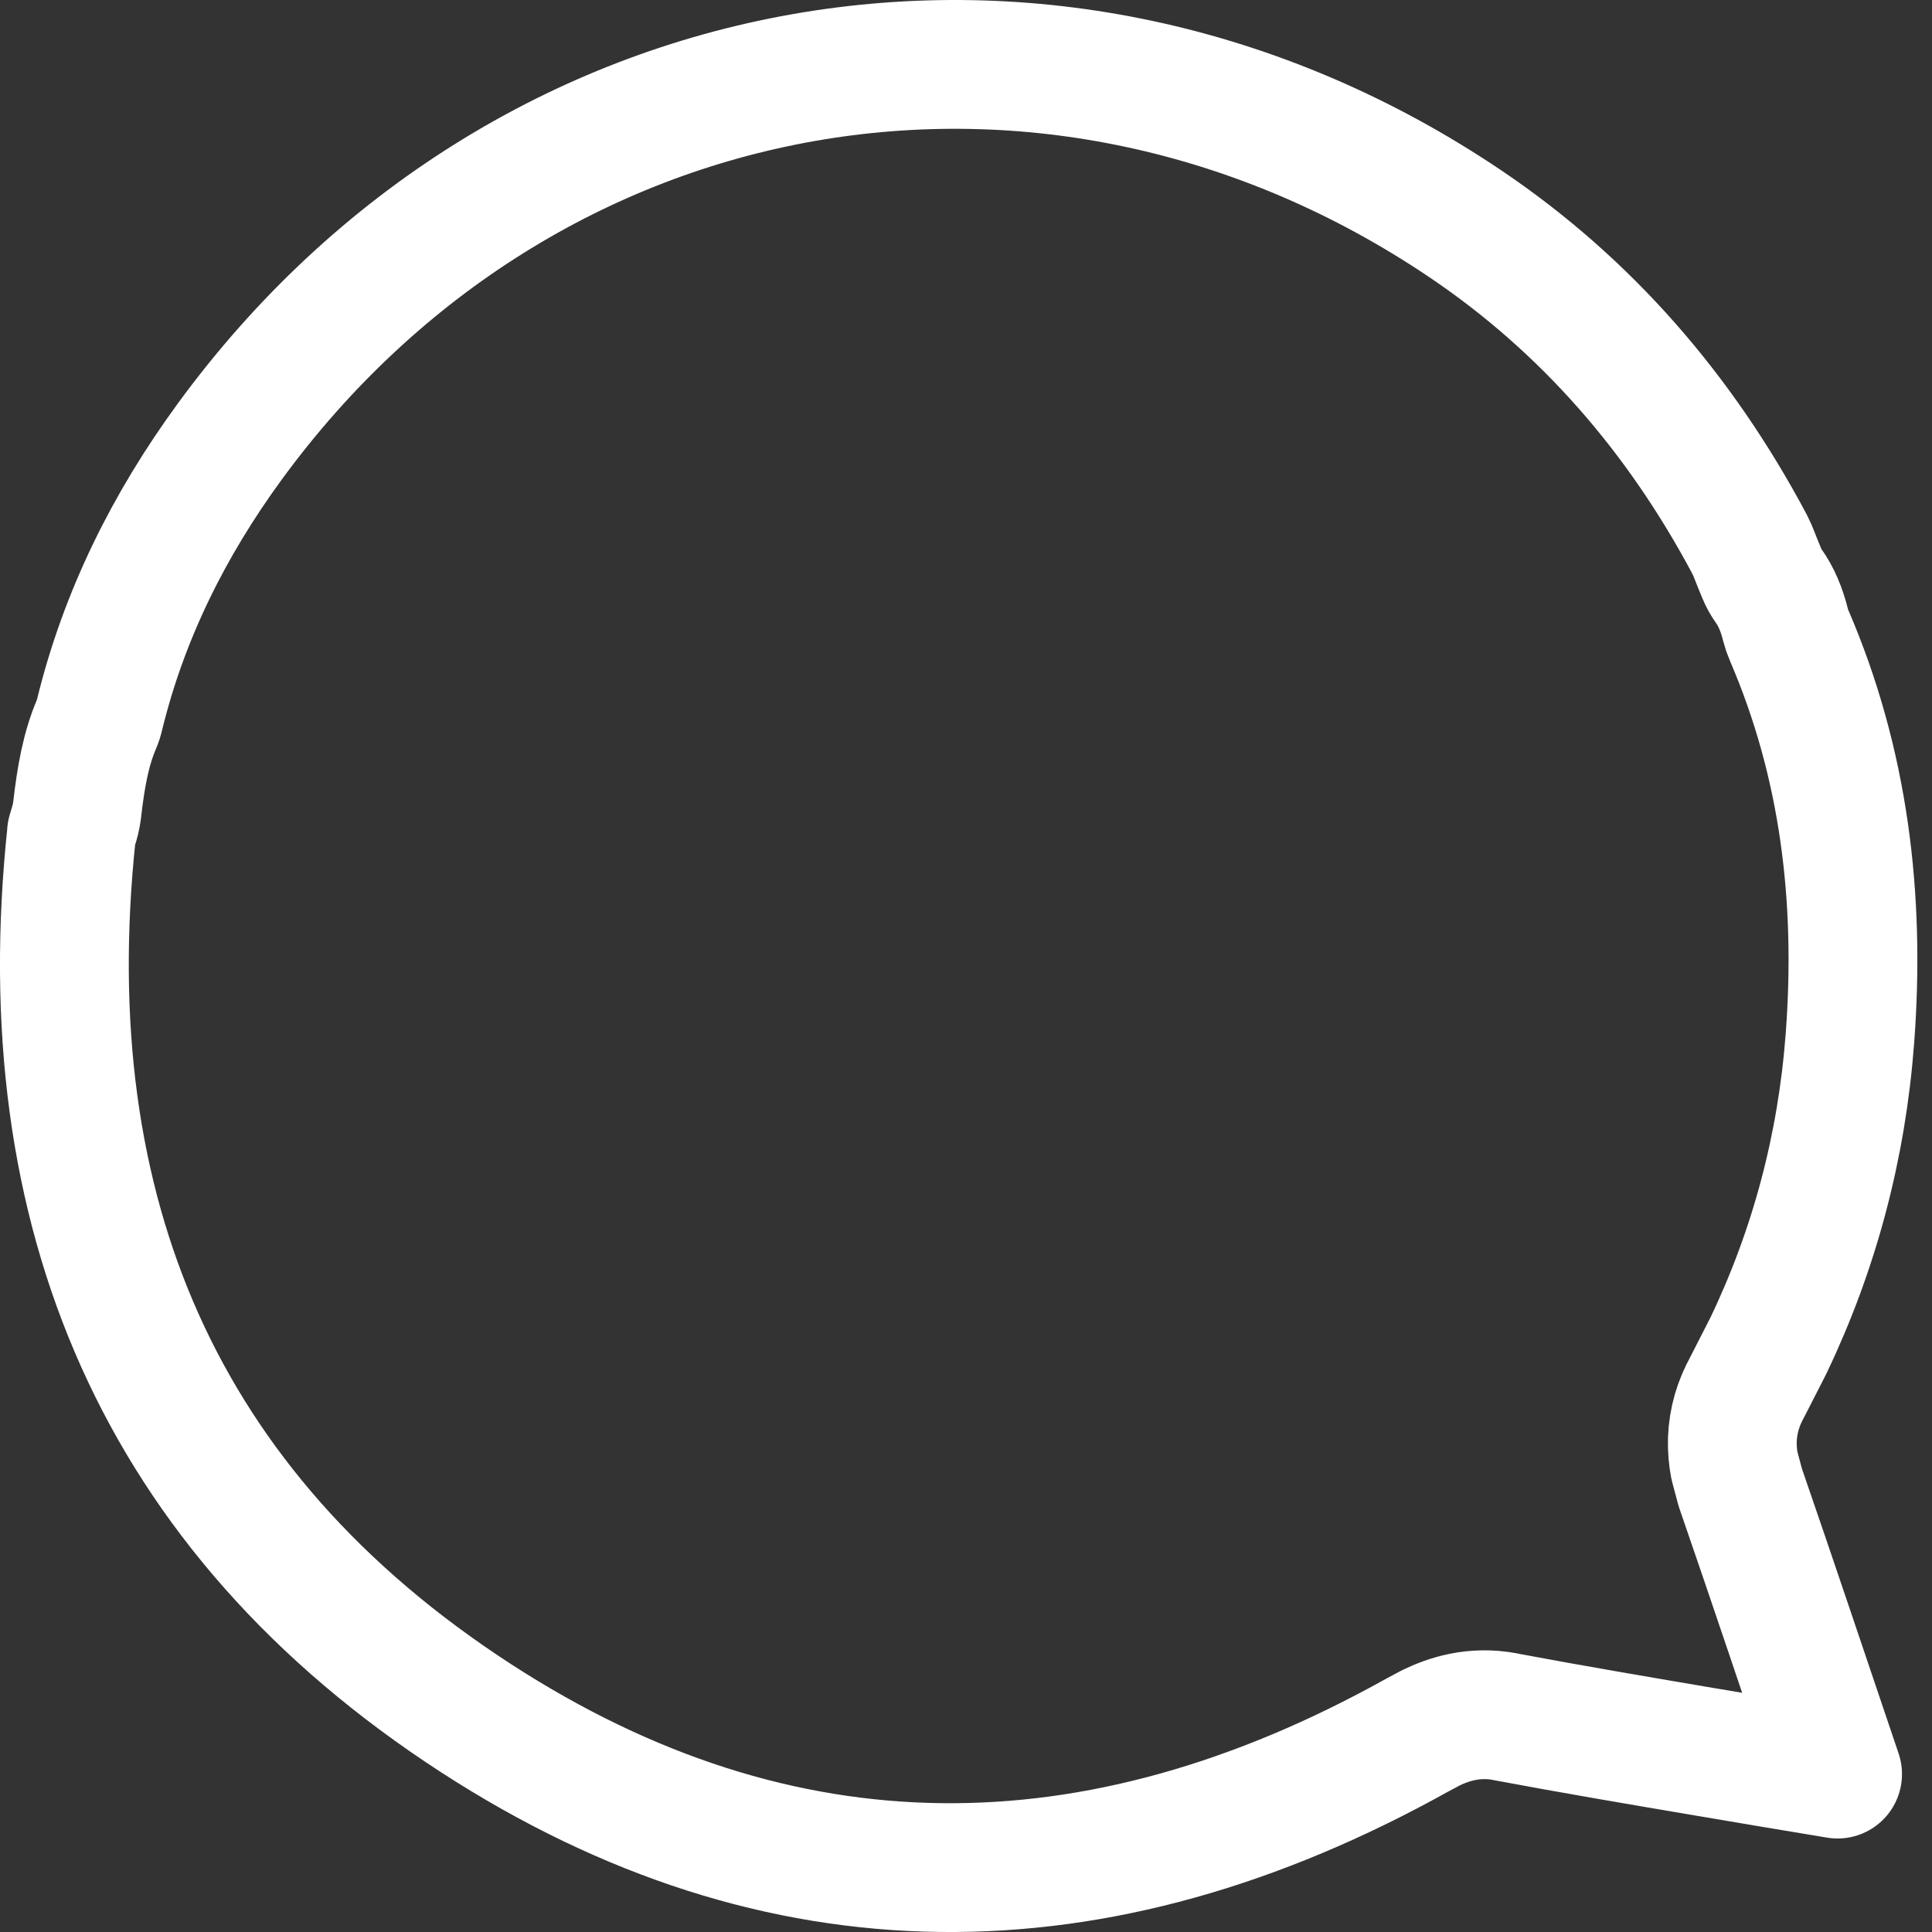 <svg width="15" height="15" viewBox="0 0 15 15" fill="none" xmlns="http://www.w3.org/2000/svg">
<rect x="0" y="0" width="15" height="15" fill="#333333" stroke="none"/>
<path d="M1.784 3.428C4.067 0.305 8.178 -0.42 11.379 1.739C12.316 2.371 13.044 3.211 13.584 4.226V4.227C13.615 4.285 13.62 4.313 13.678 4.451C13.692 4.485 13.71 4.518 13.731 4.548C13.789 4.629 13.833 4.73 13.864 4.856C13.871 4.883 13.88 4.909 13.891 4.934C14.316 5.921 14.445 6.965 14.363 8.059C14.3 8.899 14.089 9.697 13.729 10.449L13.565 10.77C13.497 10.893 13.455 11.029 13.45 11.178C13.448 11.249 13.454 11.316 13.466 11.378L13.511 11.547C13.767 12.288 14.015 13.03 14.267 13.774C13.93 13.718 13.598 13.663 13.266 13.606H13.265C12.734 13.516 12.21 13.427 11.687 13.329L11.685 13.328C11.439 13.282 11.242 13.351 11.111 13.414L11.004 13.471C8.515 14.858 6.058 14.871 3.696 13.34C2.453 12.534 1.598 11.547 1.087 10.409C0.576 9.271 0.397 7.953 0.556 6.464C0.554 6.472 0.554 6.472 0.559 6.456C0.561 6.446 0.564 6.438 0.569 6.42C0.574 6.405 0.58 6.383 0.586 6.36C0.591 6.339 0.595 6.316 0.598 6.294C0.628 6.028 0.668 5.813 0.749 5.623C0.76 5.598 0.768 5.572 0.774 5.545C0.962 4.777 1.311 4.075 1.784 3.428Z" stroke="white" stroke-linejoin="round"/>
</svg>
